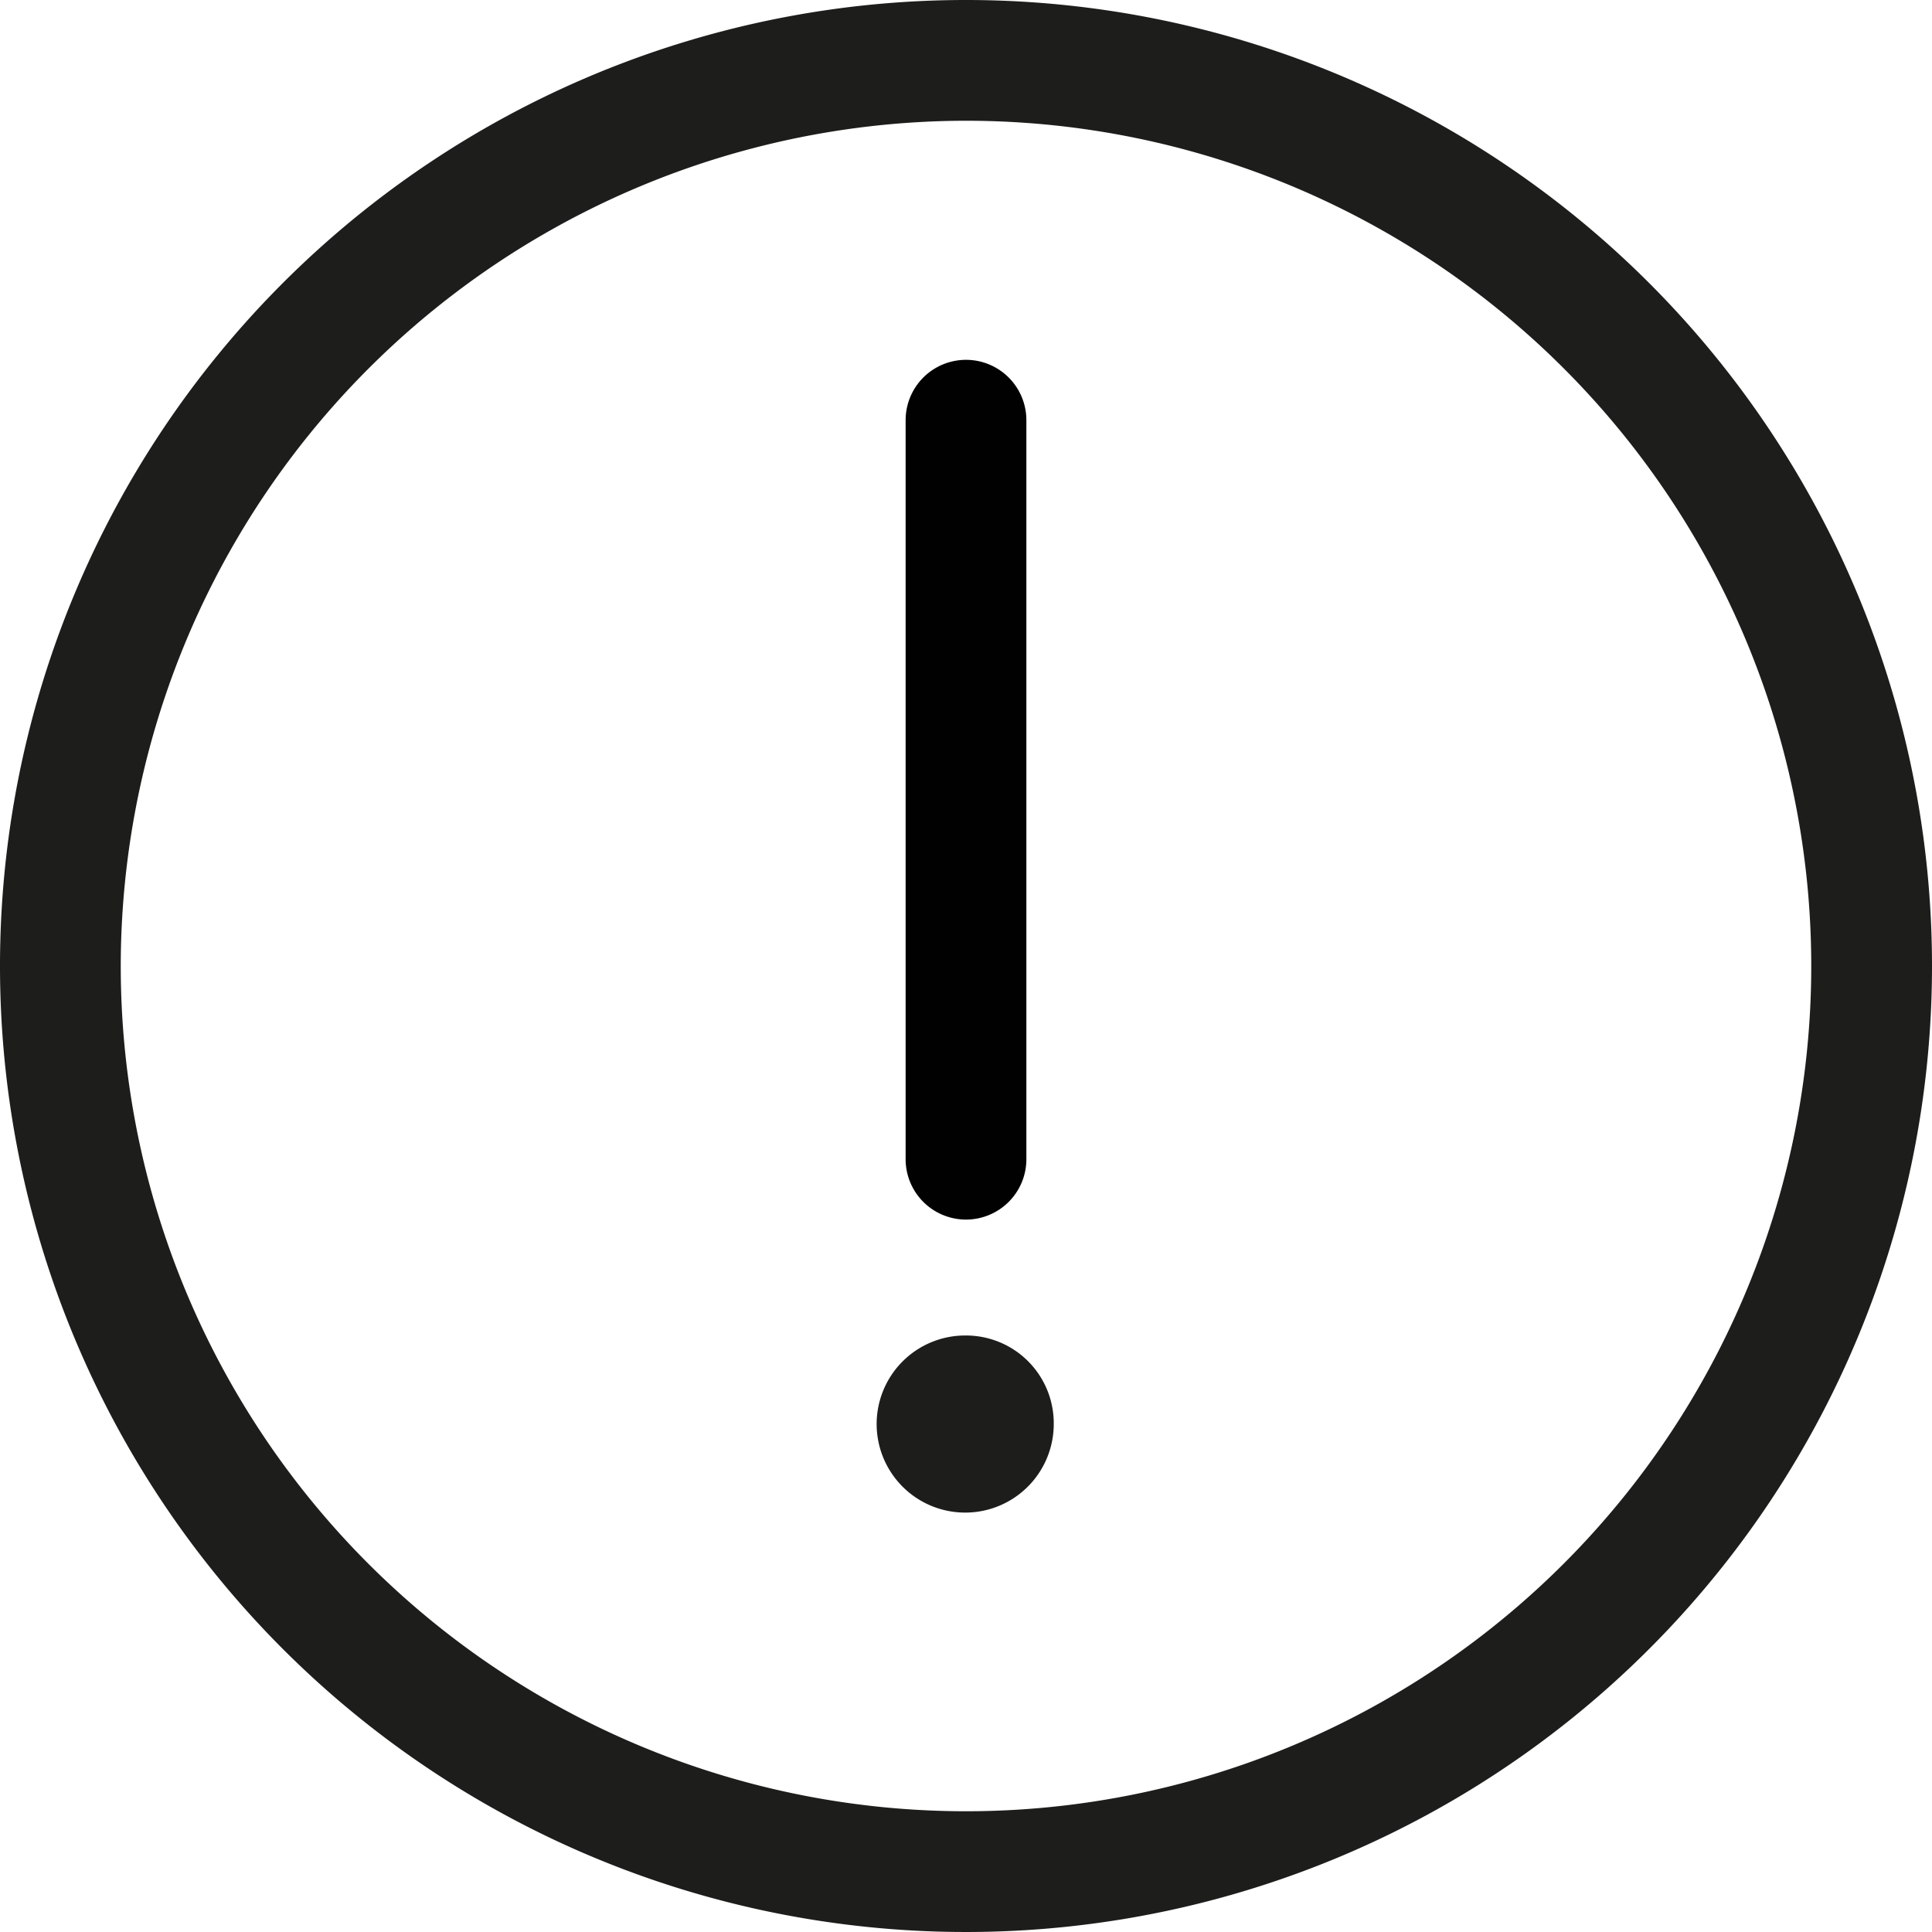 <svg id="Layer_1" data-name="Layer 1" xmlns="http://www.w3.org/2000/svg" viewBox="0 0 24 24"><path d="M12,1.5A10.5,10.5,0,1,1,1.5,12,10.51,10.51,0,0,1,12,1.5M12,0A12,12,0,1,0,24,12,12,12,0,0,0,12,0Z" fill="#1d1d1b"/><path d="M12,16.59a1.1,1.1,0,1,0,1.09,1.09A1.09,1.09,0,0,0,12,16.59h0" fill="#1d1d1b"/><path d="M12,15.15a.75.75,0,0,1-.75-.75V5.22a.75.75,0,1,1,1.5,0V14.4A.75.75,0,0,1,12,15.15Z" fill="#010101"/></svg>